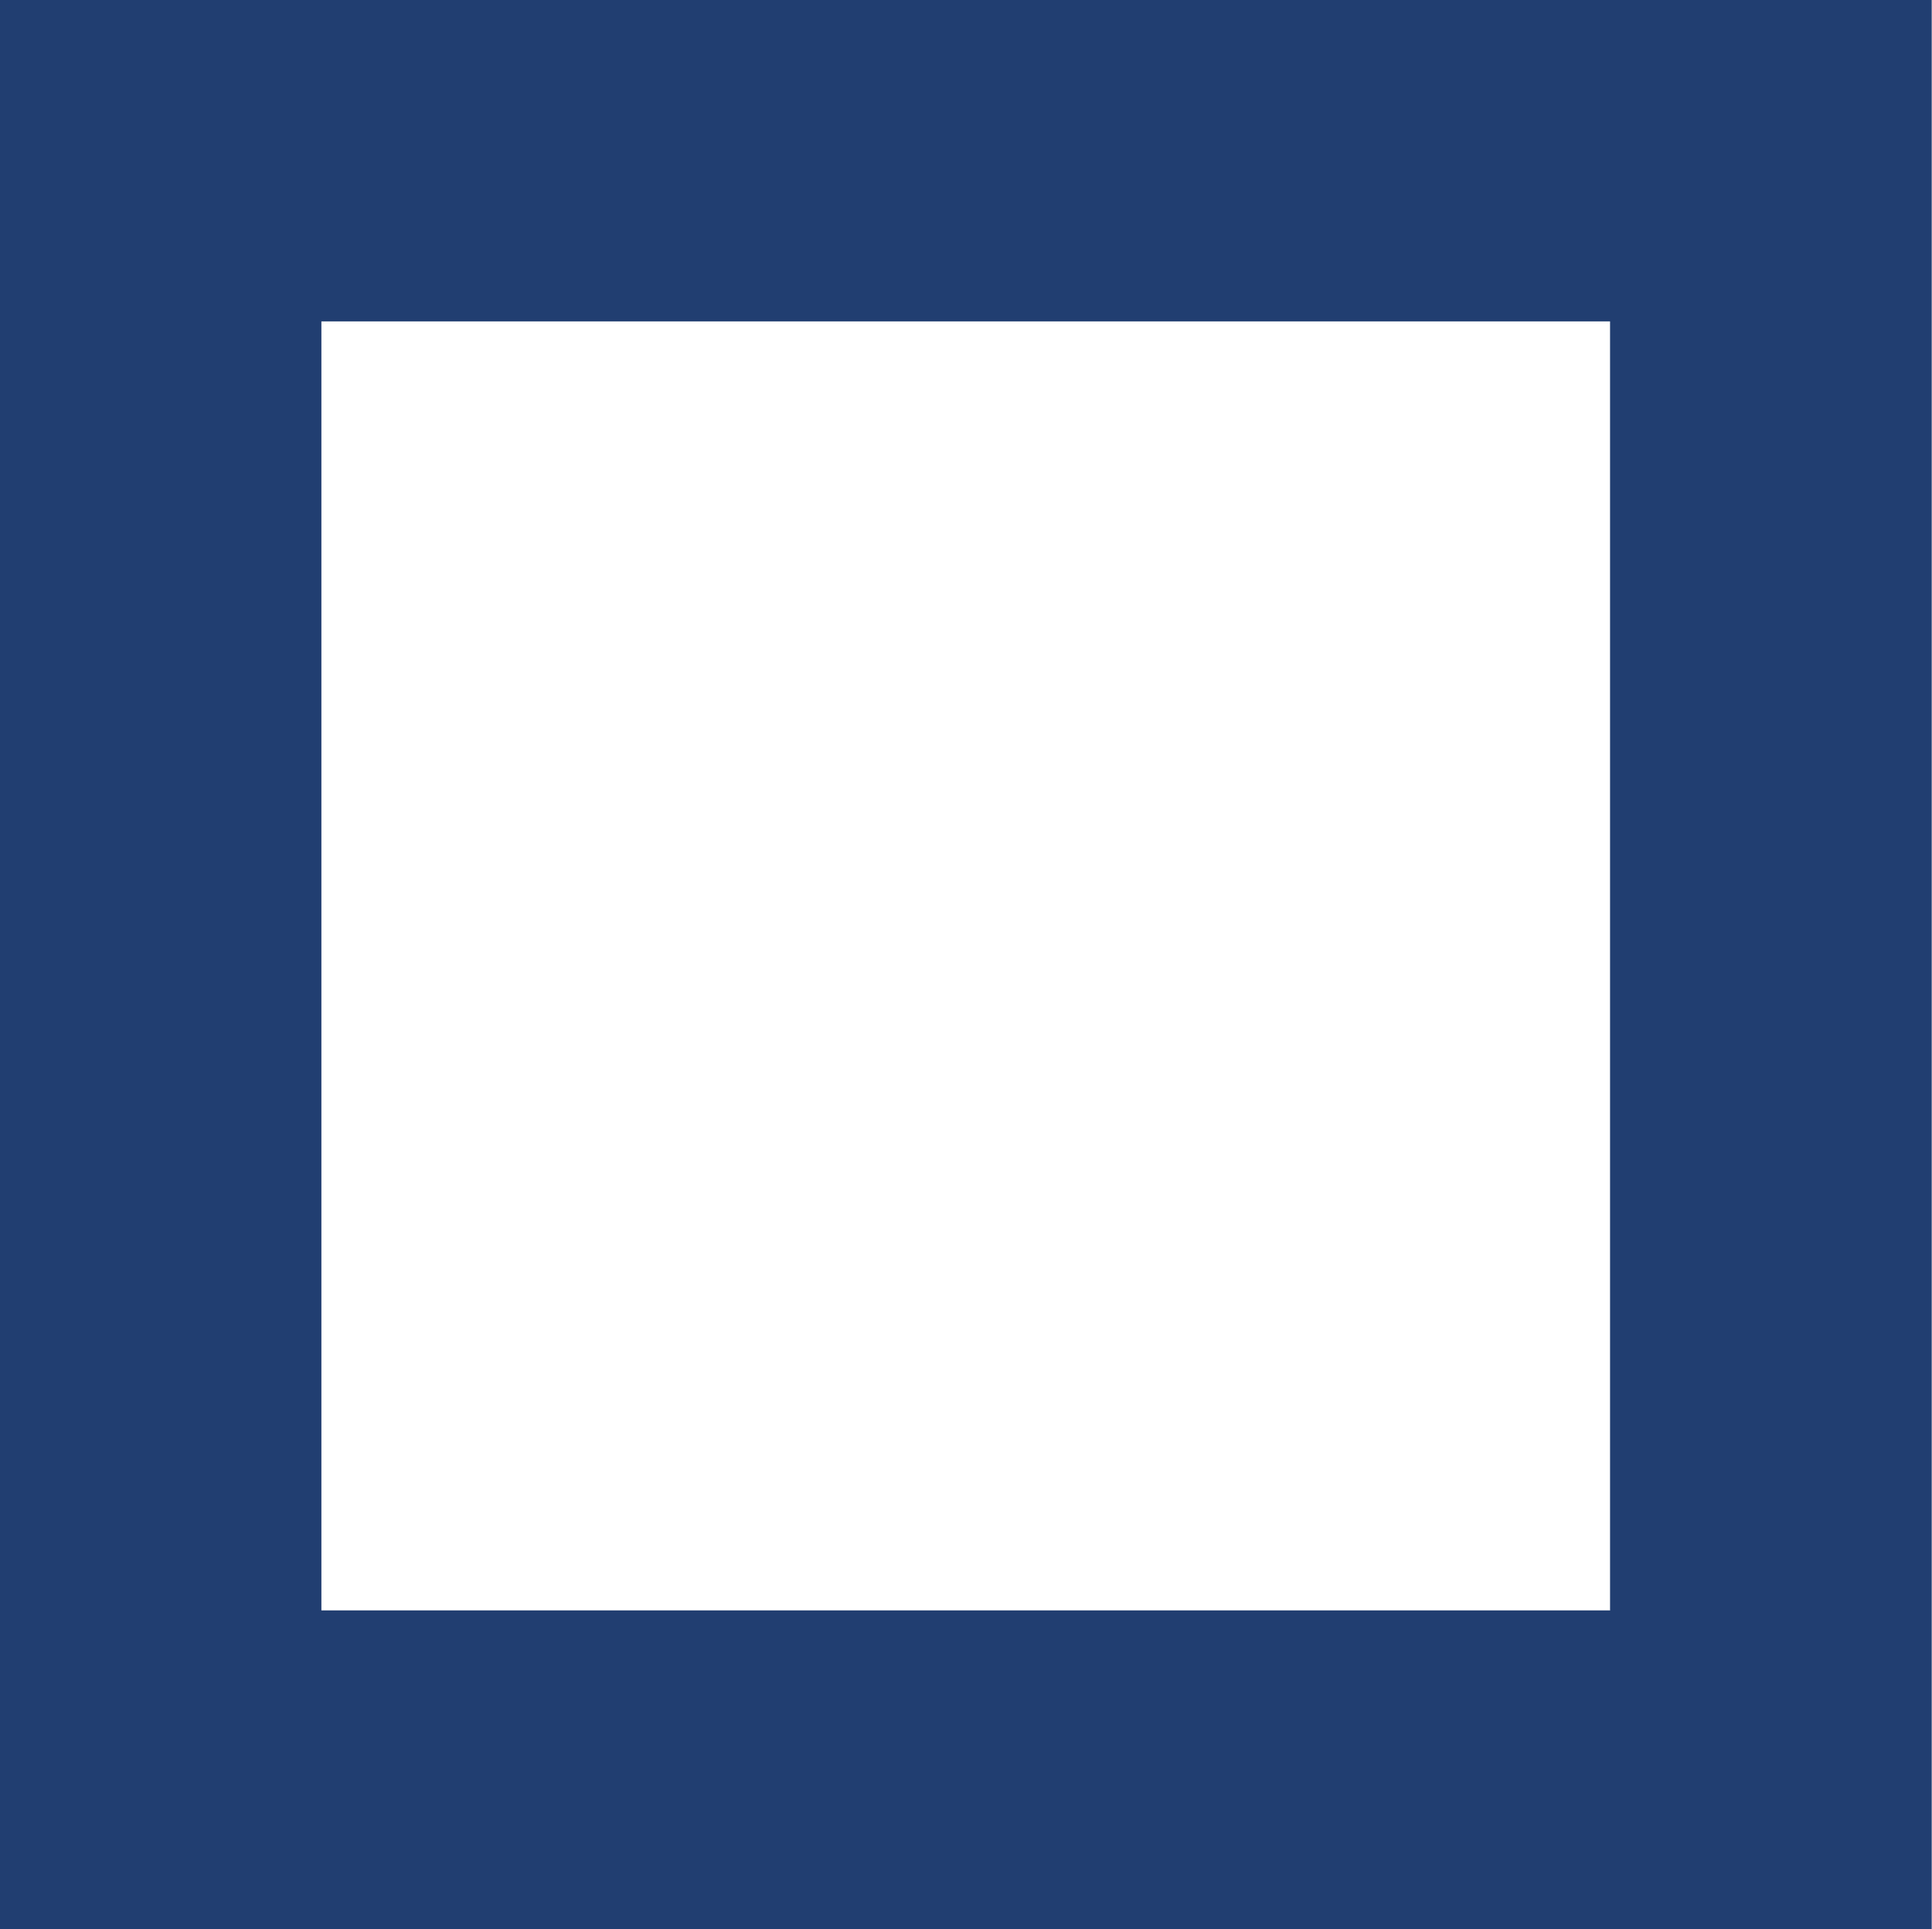 <?xml version="1.0" encoding="UTF-8"?>
<svg id="Layer_1" data-name="Layer 1" xmlns="http://www.w3.org/2000/svg" width="687.1" height="686.1" version="1.1" viewBox="0 0 687.1 686.1">
  <defs>
    <style>
      .cls-1 {
        fill: #213e71;
        stroke-width: 0px;
      }
    </style>
  </defs>
  <path id="Path_3885" data-name="Path 3885" class="cls-1" d="M0,0v687h687V0H0ZM572.7,572.7H114.3V114.3h458.3v458.3h0Z"/>
</svg>